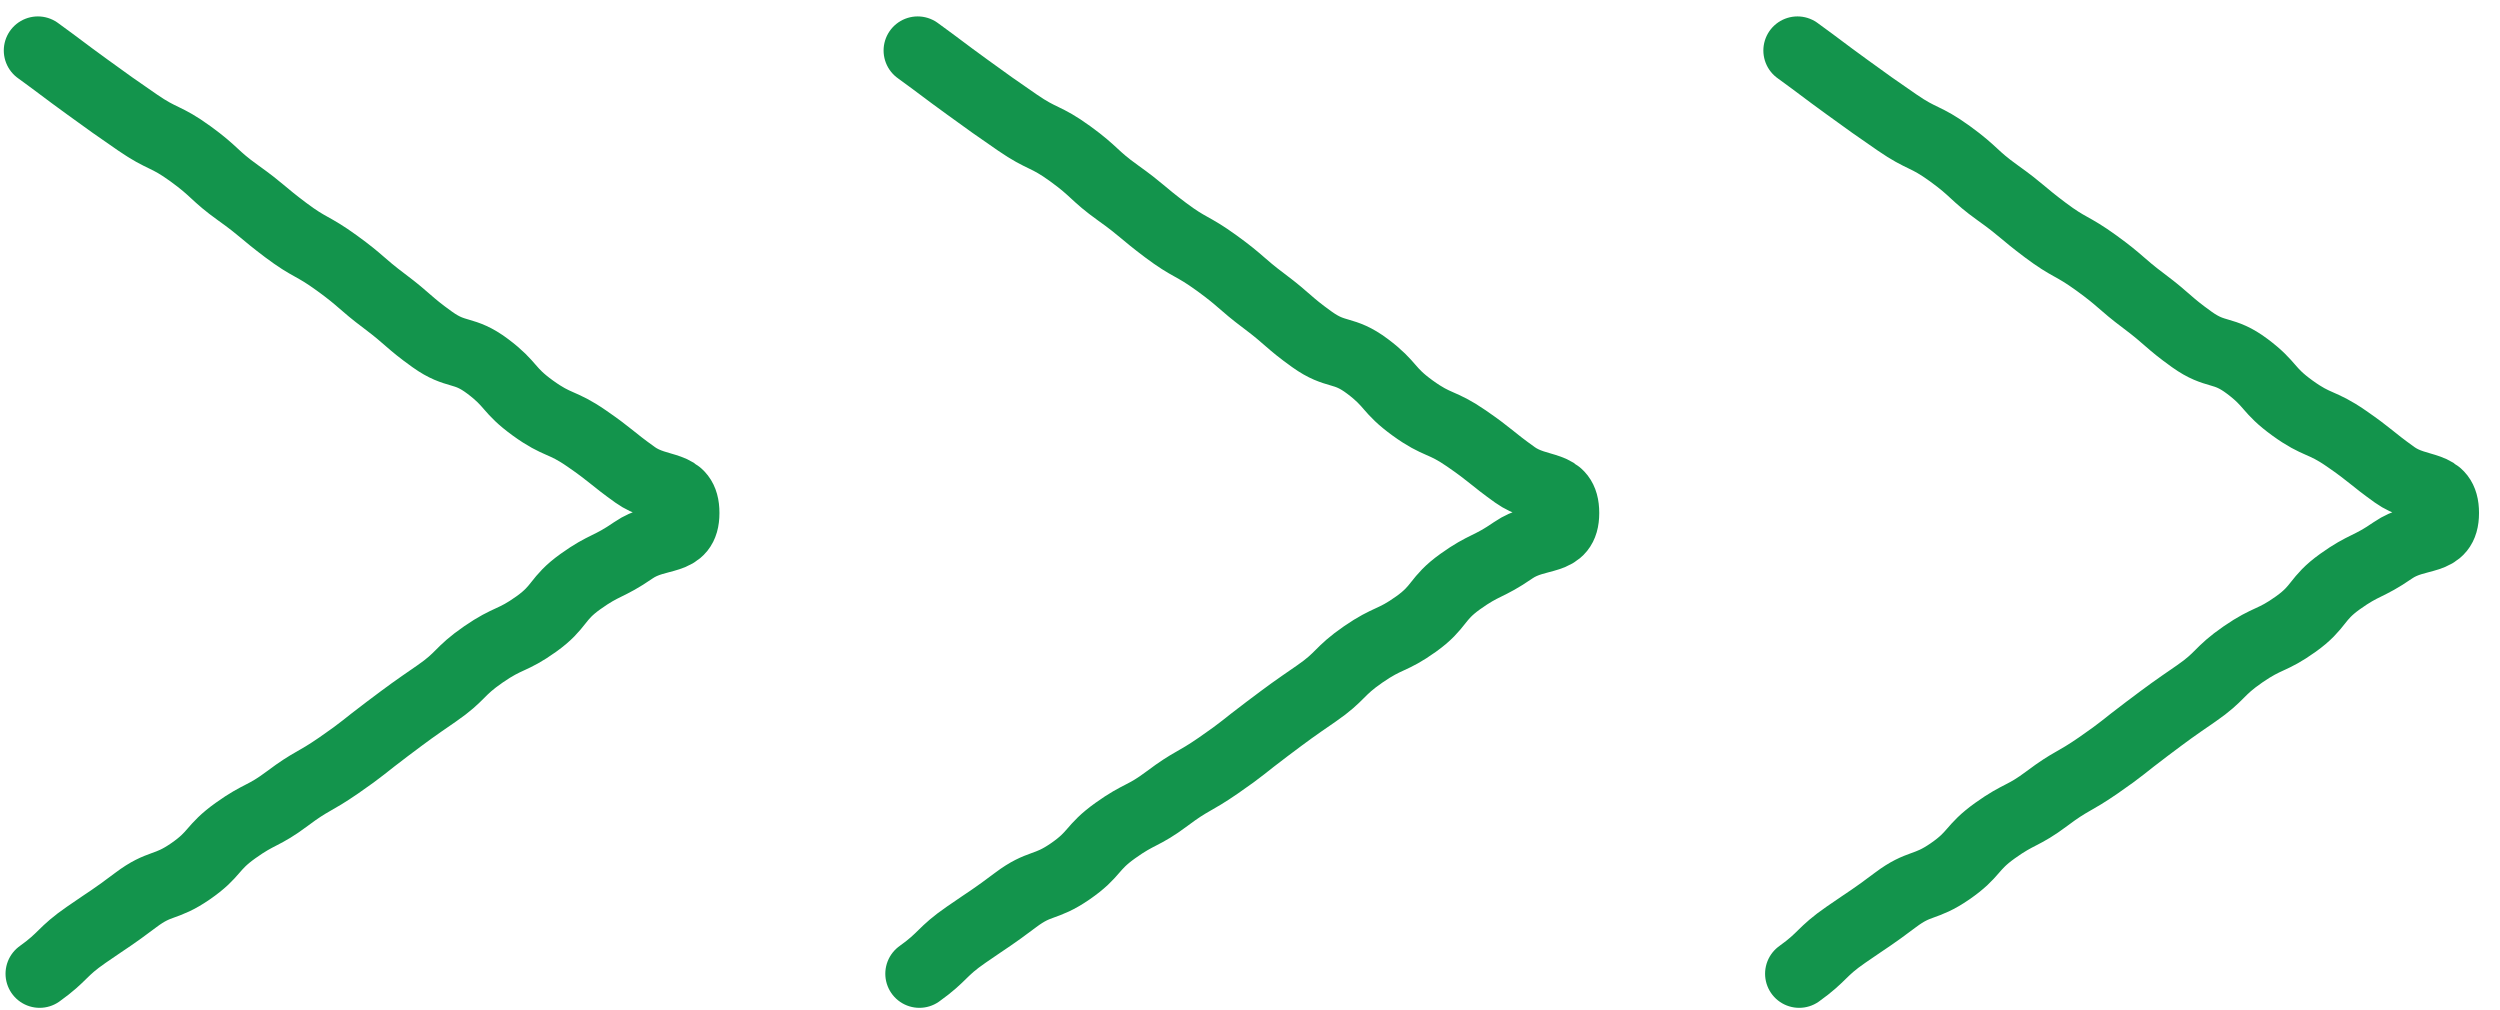 <?xml version="1.0" encoding="UTF-8"?>
<svg xmlns="http://www.w3.org/2000/svg" width="99" height="40" viewBox="0 0 99 40" fill="none">
  <path d="M1.569 38.56C2.53 37.873 2.427 37.701 3.422 37.014C4.418 36.327 4.418 36.361 5.379 35.64C6.34 34.918 6.546 35.193 7.541 34.506C8.536 33.819 8.365 33.578 9.326 32.891C10.287 32.203 10.424 32.341 11.385 31.619C12.347 30.898 12.415 31.001 13.411 30.314C14.406 29.626 14.372 29.592 15.333 28.87C16.294 28.149 16.294 28.149 17.289 27.462C18.285 26.774 18.147 26.603 19.143 25.915C20.138 25.228 20.275 25.4 21.236 24.713C22.198 24.026 22.026 23.716 22.987 23.029C23.948 22.342 24.085 22.479 25.081 21.792C26.076 21.105 27.14 21.552 27.14 20.314C27.14 19.078 26.111 19.49 25.149 18.803C24.188 18.115 24.223 18.047 23.227 17.36C22.232 16.672 22.095 16.878 21.099 16.157C20.104 15.435 20.275 15.229 19.314 14.508C18.353 13.786 18.079 14.13 17.118 13.442C16.157 12.755 16.191 12.652 15.23 11.93C14.269 11.209 14.337 11.14 13.342 10.418C12.347 9.697 12.278 9.834 11.317 9.113C10.356 8.391 10.39 8.322 9.429 7.635C8.468 6.948 8.536 6.811 7.541 6.089C6.546 5.367 6.443 5.539 5.447 4.852C4.452 4.165 4.452 4.165 3.456 3.443C2.461 2.722 2.495 2.722 1.5 2" stroke="#13944C" stroke-width="2.7" stroke-linecap="round" stroke-linejoin="round"></path>
  <path d="M36.408 38.56C37.37 37.873 37.267 37.701 38.262 37.014C39.257 36.327 39.257 36.361 40.218 35.64C41.18 34.918 41.386 35.193 42.381 34.506C43.376 33.819 43.205 33.578 44.166 32.891C45.127 32.203 45.264 32.341 46.225 31.619C47.186 30.898 47.255 31.001 48.25 30.314C49.246 29.626 49.212 29.592 50.173 28.87C51.134 28.149 51.134 28.149 52.129 27.462C53.124 26.774 52.987 26.603 53.983 25.915C54.978 25.228 55.115 25.4 56.076 24.713C57.037 24.026 56.866 23.716 57.827 23.029C58.788 22.342 58.925 22.479 59.921 21.792C60.916 21.105 61.98 21.552 61.98 20.314C61.98 19.078 60.95 19.49 59.989 18.803C59.028 18.115 59.063 18.047 58.067 17.36C57.072 16.672 56.934 16.878 55.939 16.157C54.944 15.435 55.115 15.229 54.154 14.508C53.193 13.786 52.919 14.13 51.957 13.442C50.996 12.755 51.031 12.652 50.07 11.93C49.108 11.209 49.177 11.14 48.182 10.418C47.186 9.697 47.118 9.834 46.157 9.113C45.196 8.391 45.23 8.322 44.269 7.635C43.308 6.948 43.376 6.811 42.381 6.089C41.386 5.367 41.282 5.539 40.287 4.852C39.292 4.165 39.292 4.165 38.296 3.443C37.301 2.722 37.335 2.722 36.34 2" stroke="#13944C" stroke-width="2.7" stroke-linecap="round" stroke-linejoin="round"></path>
  <path d="M71.247 38.56C72.208 37.873 72.106 37.701 73.101 37.014C74.096 36.327 74.096 36.361 75.057 35.64C76.018 34.918 76.224 35.193 77.22 34.506C78.215 33.819 78.044 33.578 79.005 32.891C79.966 32.203 80.103 32.341 81.064 31.619C82.025 30.898 82.094 31.001 83.089 30.314C84.085 29.626 84.05 29.592 85.011 28.87C85.972 28.149 85.972 28.149 86.968 27.462C87.963 26.774 87.826 26.603 88.821 25.915C89.817 25.228 89.954 25.4 90.915 24.713C91.876 24.026 91.705 23.716 92.666 23.029C93.627 22.342 93.764 22.479 94.76 21.792C95.755 21.105 96.819 21.552 96.819 20.314C96.819 19.078 95.789 19.49 94.828 18.803C93.867 18.115 93.901 18.047 92.906 17.36C91.911 16.672 91.773 16.878 90.778 16.157C89.782 15.435 89.954 15.229 88.993 14.508C88.032 13.786 87.757 14.13 86.796 13.442C85.835 12.755 85.87 12.652 84.909 11.93C83.947 11.209 84.016 11.14 83.021 10.418C82.025 9.697 81.957 9.834 80.996 9.113C80.034 8.391 80.069 8.322 79.108 7.635C78.147 6.948 78.215 6.811 77.22 6.089C76.224 5.367 76.121 5.539 75.126 4.852C74.131 4.165 74.131 4.165 73.135 3.443C72.14 2.722 72.174 2.722 71.179 2" stroke="#13944C" stroke-width="2.7" stroke-linecap="round" stroke-linejoin="round"></path>
</svg>
